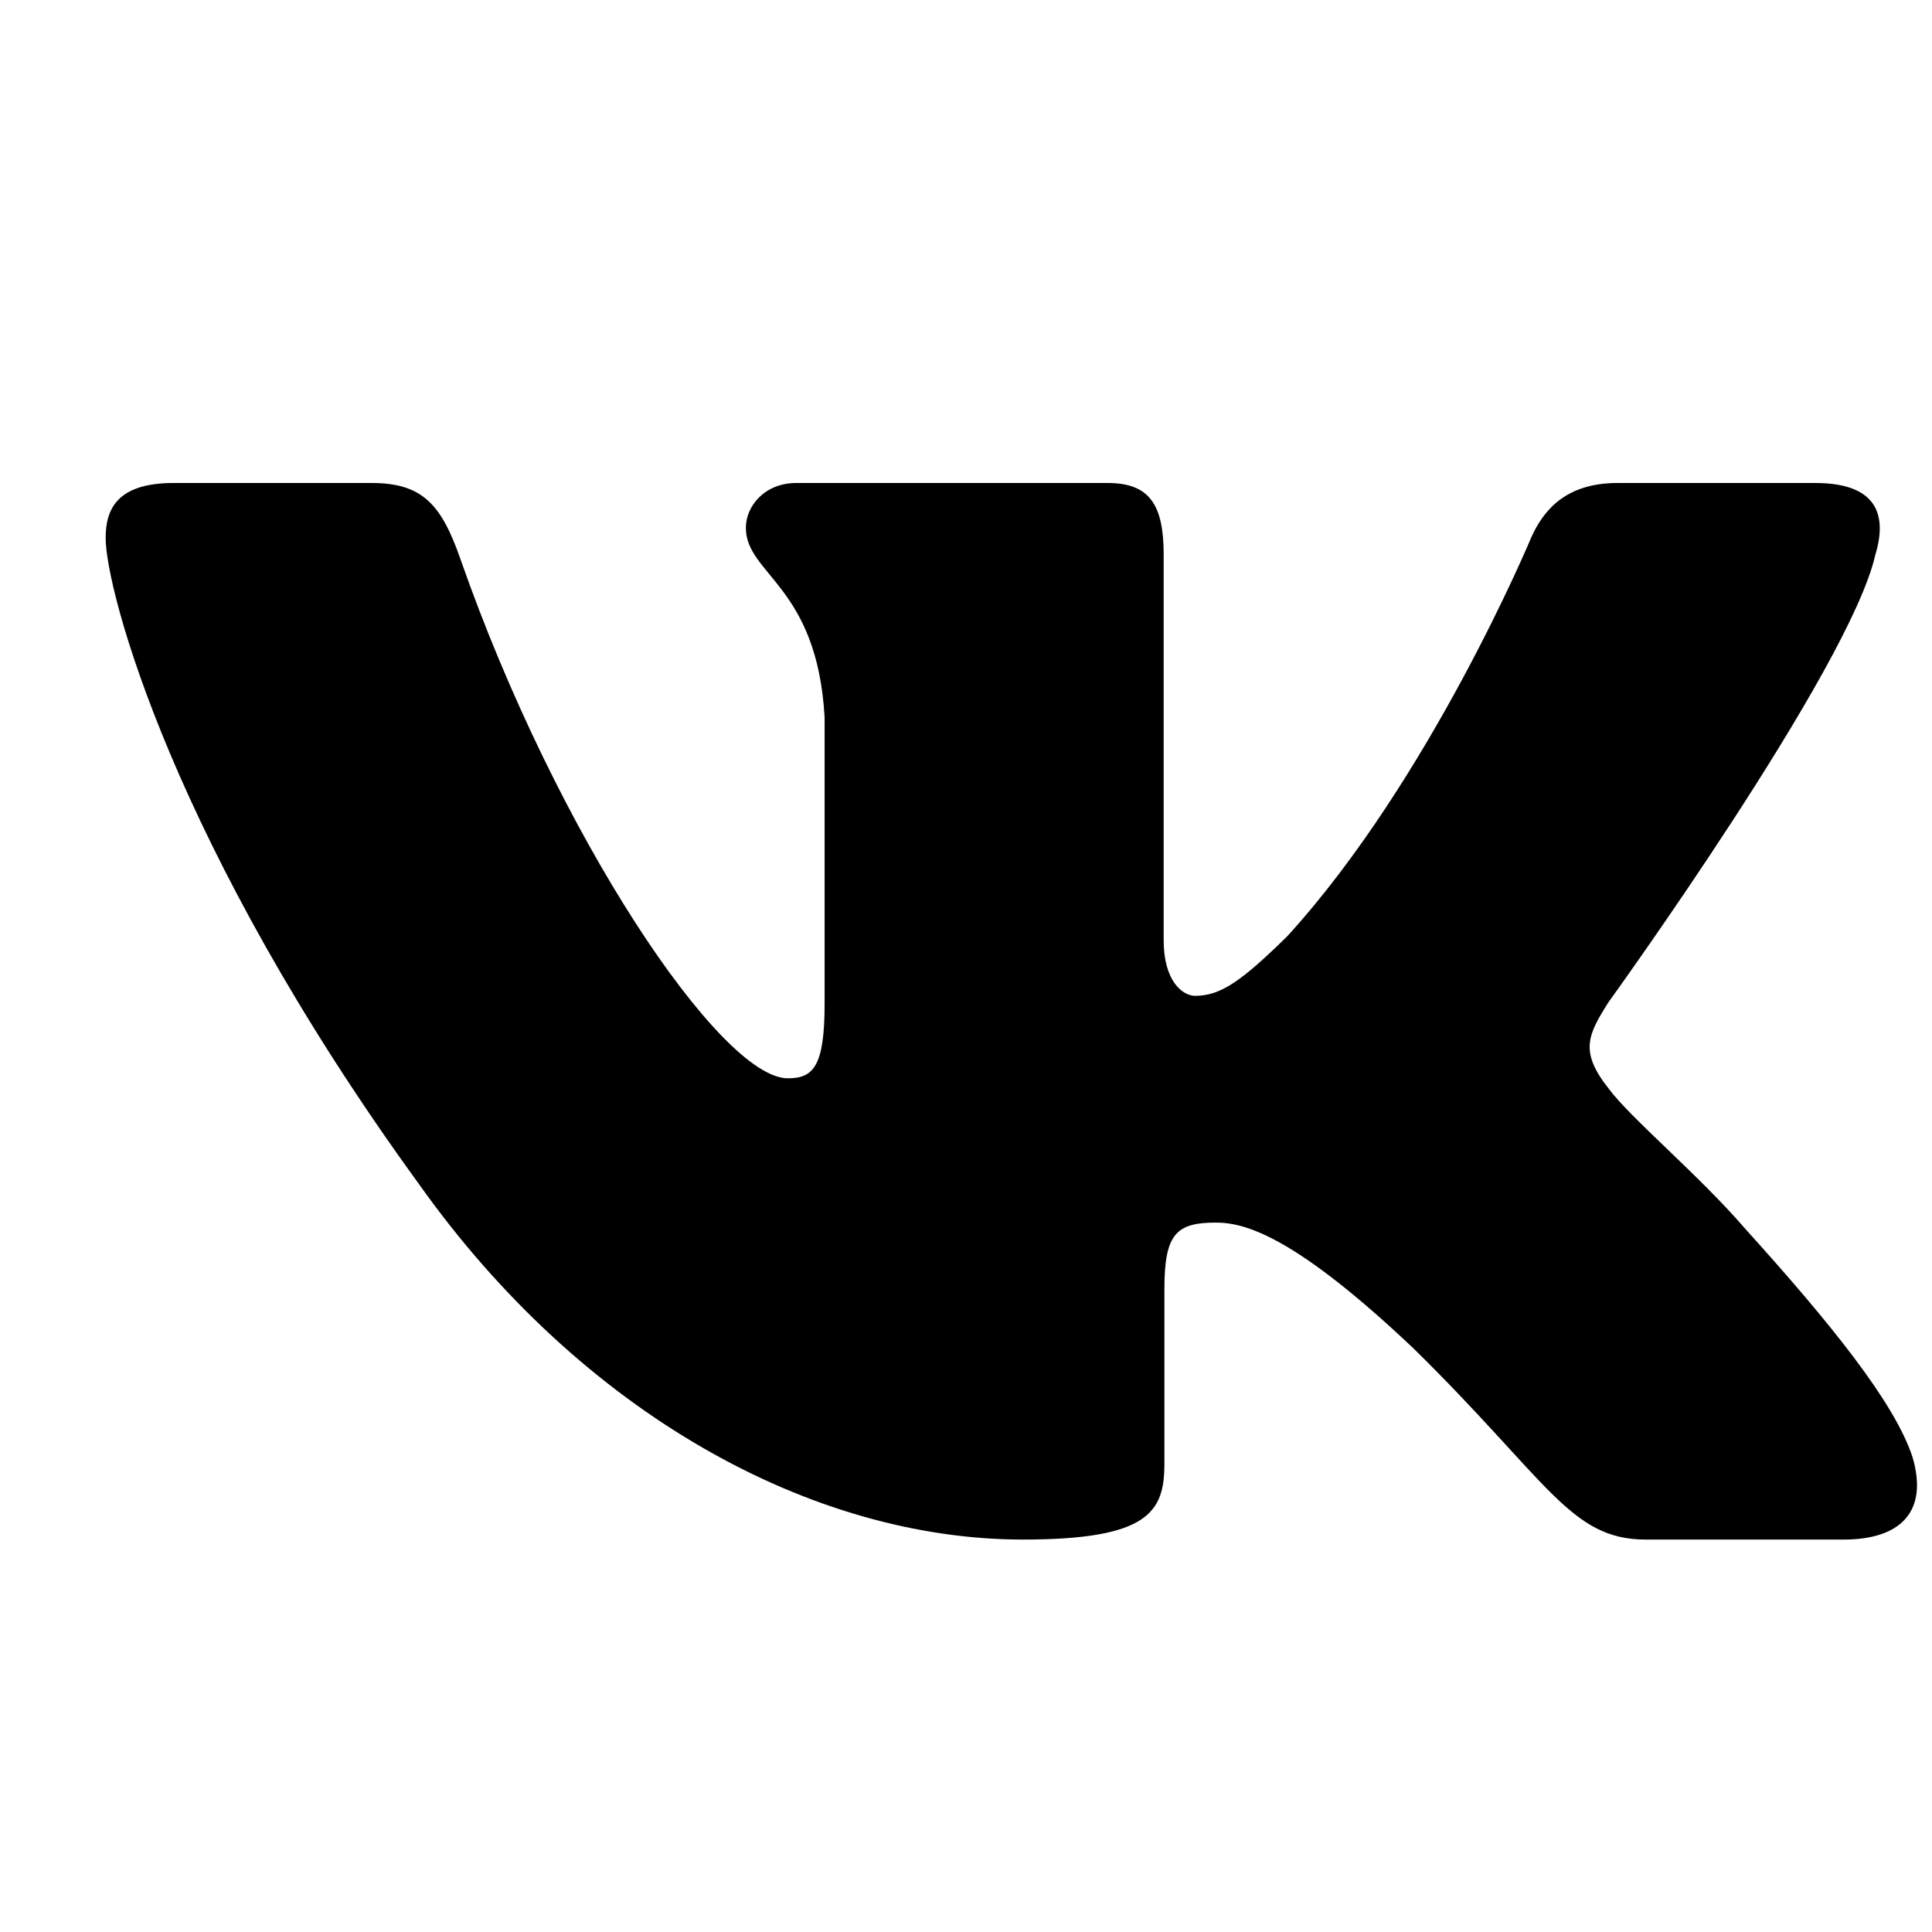 <?xml version="1.0" encoding="UTF-8"?> <svg xmlns="http://www.w3.org/2000/svg" width="16" height="16" viewBox="0 0 16 16" fill="none"><g clip-path="url(#clip0_557_6984)"><path fill-rule="evenodd" clip-rule="evenodd" d="M15.531 4.593C15.635 4.251 15.531 4 15.034 4H13.394C12.976 4 12.784 4.217 12.679 4.456C12.679 4.456 11.845 6.454 10.663 7.751C10.281 8.127 10.107 8.247 9.898 8.247C9.794 8.247 9.637 8.127 9.637 7.786V4.593C9.637 4.183 9.522 4 9.174 4H6.594C6.334 4 6.177 4.19 6.177 4.371C6.177 4.759 6.768 4.849 6.829 5.941V8.315C6.829 8.836 6.733 8.93 6.524 8.93C5.968 8.93 4.615 6.923 3.812 4.627C3.656 4.18 3.499 4 3.079 4H1.438C0.969 4 0.875 4.217 0.875 4.456C0.875 4.883 1.431 7 3.466 9.801C4.822 11.713 6.731 12.75 8.471 12.75C9.514 12.75 9.643 12.52 9.643 12.123V10.678C9.643 10.217 9.741 10.125 10.072 10.125C10.316 10.125 10.732 10.245 11.706 11.167C12.819 12.26 13.002 12.75 13.628 12.75H15.269C15.738 12.75 15.973 12.52 15.838 12.065C15.689 11.613 15.158 10.956 14.453 10.176C14.071 9.732 13.497 9.254 13.322 9.015C13.079 8.708 13.149 8.571 13.322 8.298C13.322 8.298 15.322 5.532 15.531 4.593" fill="black"></path></g><defs><clipPath id="clip0_557_6984"><rect width="15" height="15" fill="white" transform="translate(0.875 0.875)"></rect></clipPath></defs></svg> 